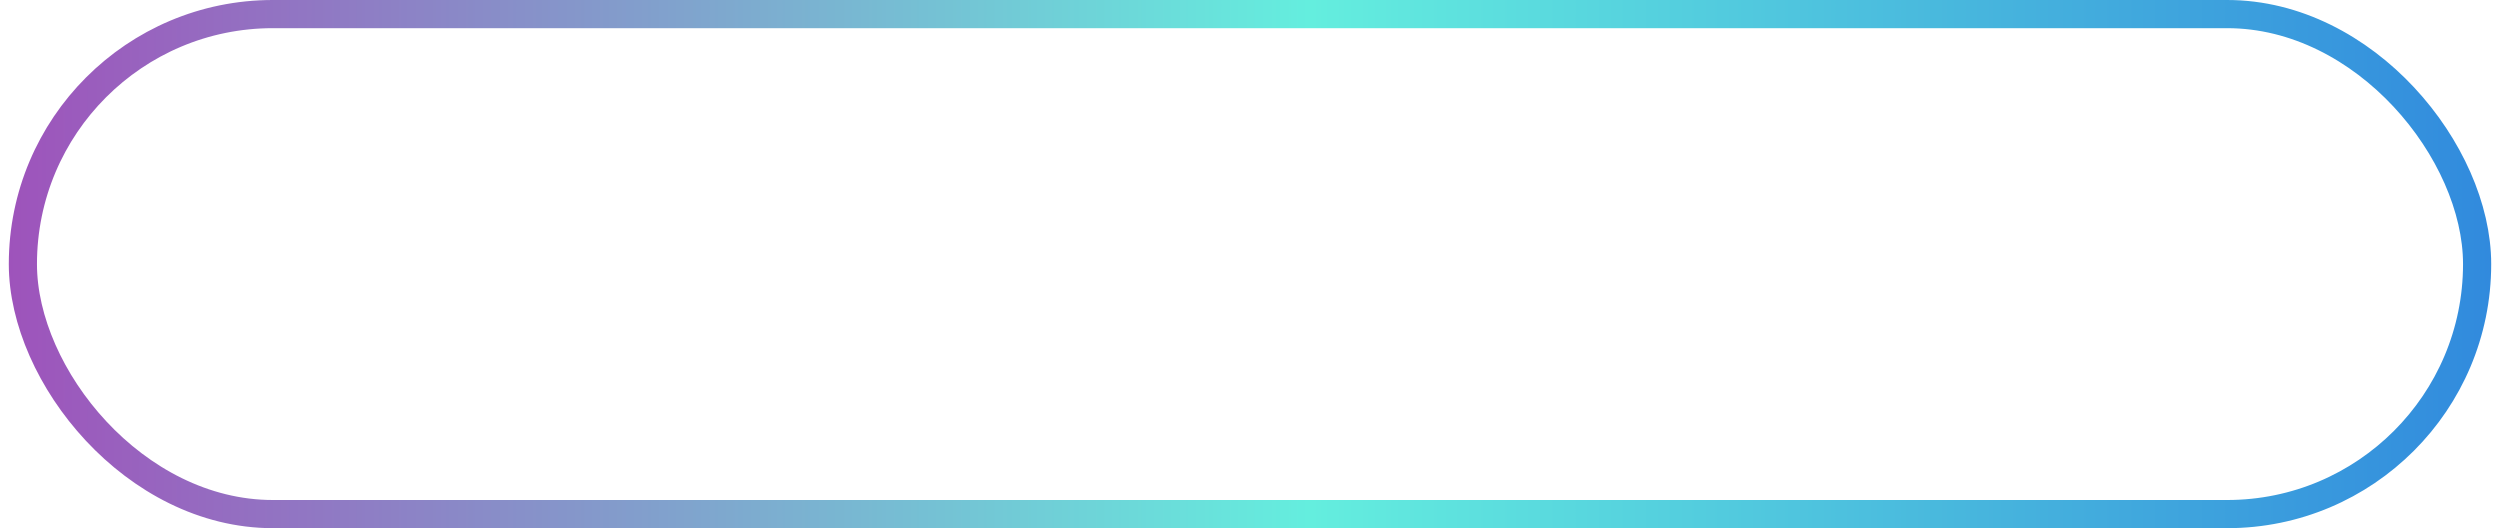<svg width="142" height="30" viewBox="0 0 142 30" fill="none" xmlns="http://www.w3.org/2000/svg">
    <g filter="url(#filter0_b_507_436)">
    <rect x="0.5" width="141" height="30" rx="15" fill="white" fill-opacity="0.2"/>
    <rect x="1.3" y="0.8" width="139.4" height="28.4" rx="14.2" stroke="url(#paint0_linear_507_436)" stroke-width="1.6"/>
    <path d="M29.497 10.102H32.5V11.438H29.497C28.21 11.438 27.161 12.488 27.161 13.765C27.793 13.24 28.615 12.93 29.497 12.93H32.5V14.266H29.497C28.21 14.266 27.173 15.316 27.161 16.593C27.793 16.068 28.615 15.758 29.497 15.758H32.5V17.094H29.497C28.21 17.094 27.161 18.144 27.161 19.433V19.898H25.827V19.266C25.743 18.061 24.73 17.094 23.503 17.094H20.5V15.758H23.503C24.385 15.758 25.195 16.068 25.827 16.593V16.438C25.743 15.233 24.73 14.266 23.503 14.266H20.5V12.93H23.503C24.385 12.93 25.195 13.24 25.839 13.765C25.839 12.476 24.79 11.427 23.503 11.427H20.5V10.102H23.503C24.742 10.102 25.839 10.723 26.506 11.665C27.173 10.723 28.27 10.102 29.509 10.102H29.497Z" fill="white"/>
    <path d="M43.954 20V10.256H47.65C49.54 10.256 50.842 11.32 50.842 13.098C50.842 14.988 49.47 15.996 47.566 15.996H45.256V20H43.954ZM45.256 11.348V14.904H47.51C48.84 14.904 49.512 14.26 49.512 13.126C49.512 11.936 48.7 11.348 47.552 11.348H45.256ZM57.892 16.668H52.88C52.894 18.11 53.622 19.146 54.826 19.146C55.946 19.146 56.31 18.558 56.534 18.04H57.78C57.5 18.95 56.73 20.168 54.784 20.168C52.558 20.168 51.648 18.348 51.648 16.528C51.648 14.414 52.712 12.734 54.868 12.734C57.164 12.734 57.906 14.568 57.906 16.08C57.906 16.304 57.906 16.486 57.892 16.668ZM52.922 15.814H56.66C56.646 14.638 56.058 13.7 54.854 13.7C53.594 13.7 53.048 14.568 52.922 15.814ZM59.48 20V14.834C59.48 13.84 59.466 13.28 59.466 12.902H60.67C60.684 13.098 60.712 13.658 60.712 14.344C61.076 13.392 61.916 12.762 63.092 12.734V13.952C61.636 13.994 60.712 14.764 60.712 16.556V20H59.48ZM63.772 17.97H65.004C65.2 18.74 65.774 19.202 66.74 19.202C67.776 19.202 68.182 18.754 68.182 18.11C68.182 17.438 67.86 17.13 66.502 16.808C64.472 16.318 64.052 15.688 64.052 14.722C64.052 13.728 64.794 12.734 66.614 12.734C68.448 12.734 69.204 13.798 69.288 14.778H68.112C68 14.33 67.65 13.686 66.572 13.686C65.578 13.686 65.27 14.162 65.27 14.624C65.27 15.156 65.564 15.422 66.866 15.73C69.022 16.248 69.456 16.962 69.456 18.012C69.456 19.258 68.462 20.168 66.698 20.168C64.864 20.168 63.954 19.244 63.772 17.97ZM73.902 12.734C75.876 12.734 77.164 14.204 77.164 16.43C77.164 18.488 75.988 20.168 73.818 20.168C71.788 20.168 70.556 18.6 70.556 16.458C70.556 14.358 71.76 12.734 73.902 12.734ZM73.846 13.756C72.516 13.756 71.816 14.834 71.816 16.444C71.816 18.012 72.6 19.146 73.874 19.146C75.162 19.146 75.904 18.068 75.904 16.458C75.904 14.862 75.176 13.756 73.846 13.756ZM78.757 20V14.694C78.757 14.078 78.757 13.448 78.743 12.902H79.933C79.975 13.112 79.989 13.854 79.989 14.064C80.269 13.462 80.843 12.734 82.215 12.734C83.559 12.734 84.595 13.546 84.595 15.436V20H83.363V15.59C83.363 14.512 82.943 13.798 81.865 13.798C80.521 13.798 79.989 14.82 79.989 16.248V20H78.757ZM91.897 15.058V18.446C91.897 19.104 91.953 19.79 91.995 20H90.819C90.763 19.846 90.721 19.51 90.707 19.076C90.455 19.538 89.881 20.168 88.509 20.168C86.829 20.168 86.115 19.076 86.115 17.998C86.115 16.416 87.361 15.688 89.475 15.688H90.679V15.086C90.679 14.456 90.483 13.7 89.153 13.7C87.977 13.7 87.767 14.288 87.641 14.834H86.451C86.549 13.854 87.151 12.734 89.195 12.734C90.931 12.734 91.897 13.448 91.897 15.058ZM90.693 16.766V16.542H89.545C88.131 16.542 87.375 16.934 87.375 17.928C87.375 18.67 87.879 19.202 88.761 19.202C90.469 19.202 90.693 18.054 90.693 16.766ZM95.247 20H94.015V9.724H95.247V20ZM97.337 20V12.902H98.569V20H97.337ZM98.569 11.25H97.337V9.724H98.569V11.25ZM100.041 20V19.006L104.129 13.938H100.251V12.902H105.529V13.924L101.497 18.964H105.725L105.529 20H100.041ZM112.716 16.668H107.704C107.718 18.11 108.446 19.146 109.65 19.146C110.77 19.146 111.134 18.558 111.358 18.04H112.604C112.324 18.95 111.554 20.168 109.608 20.168C107.382 20.168 106.472 18.348 106.472 16.528C106.472 14.414 107.536 12.734 109.692 12.734C111.988 12.734 112.73 14.568 112.73 16.08C112.73 16.304 112.73 16.486 112.716 16.668ZM107.746 15.814H111.484C111.47 14.638 110.882 13.7 109.678 13.7C108.418 13.7 107.872 14.568 107.746 15.814ZM119.062 9.724H120.294V17.998C120.294 18.656 120.294 19.314 120.308 20H119.132C119.09 19.818 119.062 19.272 119.062 18.992C118.712 19.734 117.998 20.168 116.836 20.168C115.002 20.168 113.882 18.684 113.882 16.528C113.882 14.344 115.1 12.734 117.06 12.734C118.32 12.734 118.88 13.238 119.062 13.644V9.724ZM115.156 16.486C115.156 18.194 115.968 19.132 117.088 19.132C118.74 19.132 119.118 17.9 119.118 16.346C119.118 14.764 118.782 13.77 117.186 13.77C115.926 13.77 115.156 14.764 115.156 16.486Z" fill="white"/>
    </g>
    <defs>
    <filter id="filter0_b_507_436" x="-9.5" y="-10" width="161" height="50" filterUnits="userSpaceOnUse" color-interpolation-filters="sRGB">
    <feFlood flood-opacity="0" result="BackgroundImageFix"/>
    <feGaussianBlur in="BackgroundImageFix" stdDeviation="5"/>
    <feComposite in2="SourceAlpha" operator="in" result="effect1_backgroundBlur_507_436"/>
    <feBlend mode="normal" in="SourceGraphic" in2="effect1_backgroundBlur_507_436" result="shape"/>
    </filter>
    <linearGradient id="paint0_linear_507_436" x1="0.5" y1="15" x2="141.5" y2="15" gradientUnits="userSpaceOnUse">
    <stop stop-color="#9E53BB"/>
    <stop offset="0.524" stop-color="#64EEDE"/>
    <stop offset="1" stop-color="#318ADD"/>
    </linearGradient>
    </defs>
    </svg>
    